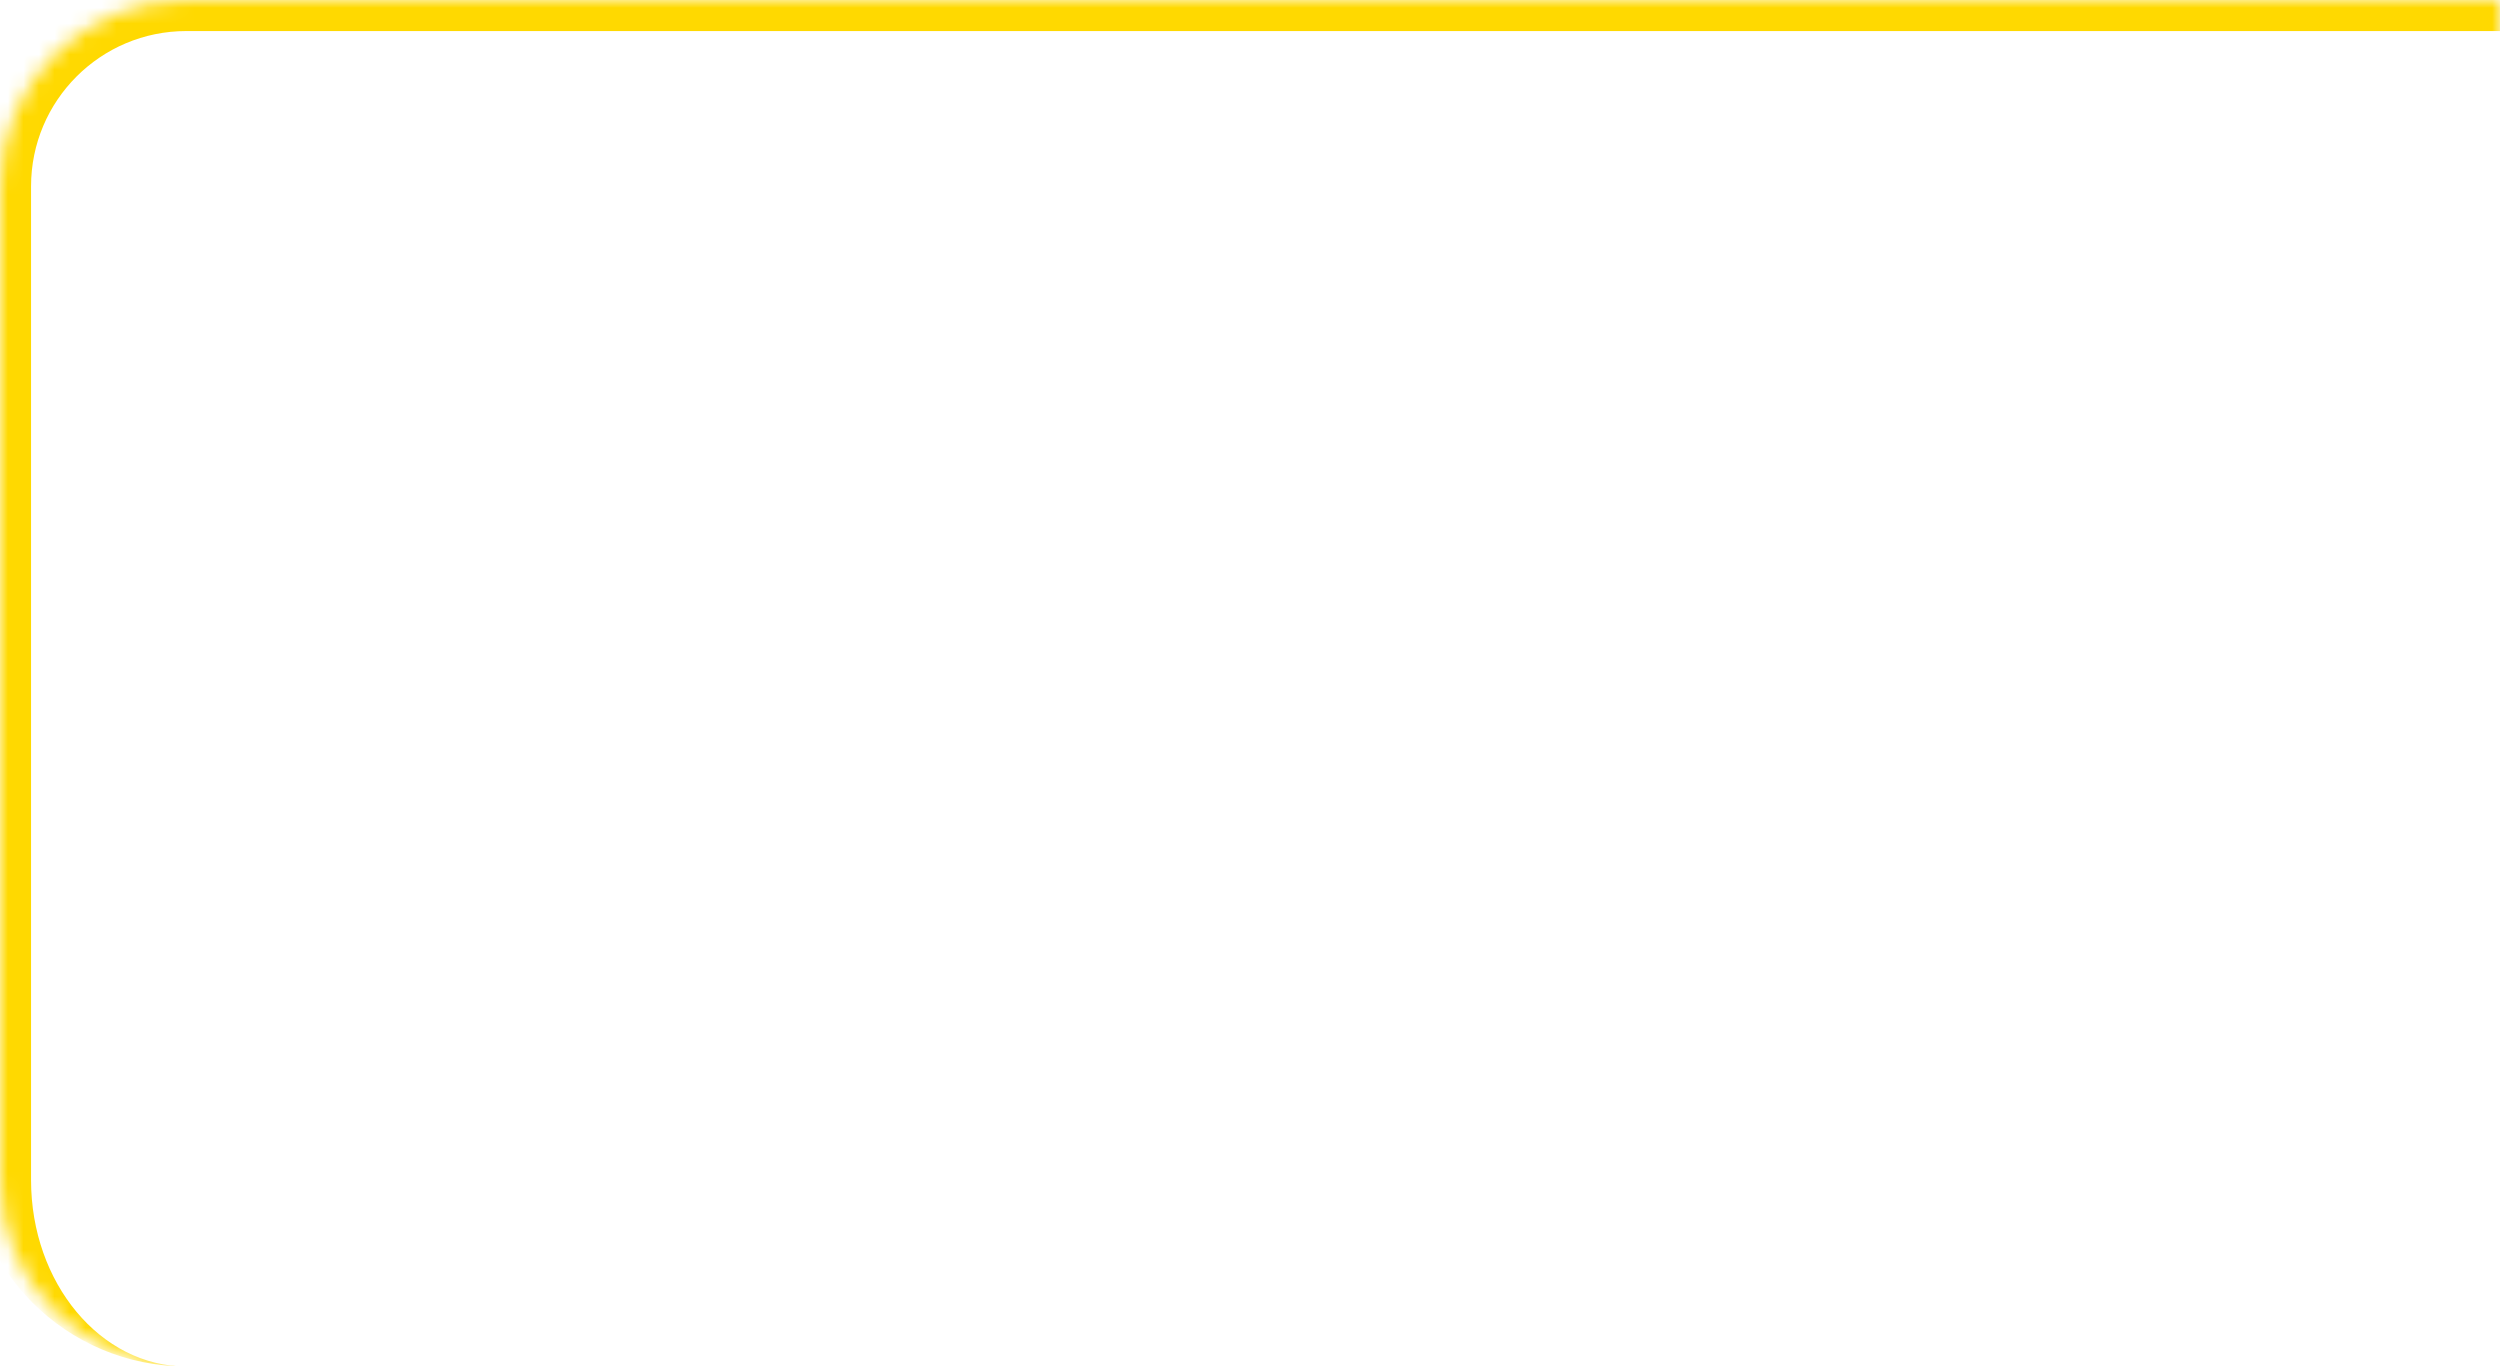 <svg width="161" height="88" viewBox="0 0 161 88" fill="none" xmlns="http://www.w3.org/2000/svg">
<mask id="path-1-inside-1_1666_3577" fill="white">
<path d="M161 76C161 82.627 155.627 88 149 88H12C5.373 88 0 82.627 0 76V12C0 5.373 5.373 0 12 0H161V76Z"/>
</mask>
<path d="M161 88H0H161ZM-2 12C-2 4.268 4.268 -2 12 -2H161V2H12C6.477 2 2 6.477 2 12H-2ZM161 0V88V0ZM12 88C4.268 88 -2 81.732 -2 74V12C-2 4.268 4.268 -2 12 -2V2C6.477 2 2 6.477 2 12V76C2 82.627 6.477 88 12 88Z" fill="#FFD900" mask="url(#path-1-inside-1_1666_3577)"/>
</svg>
